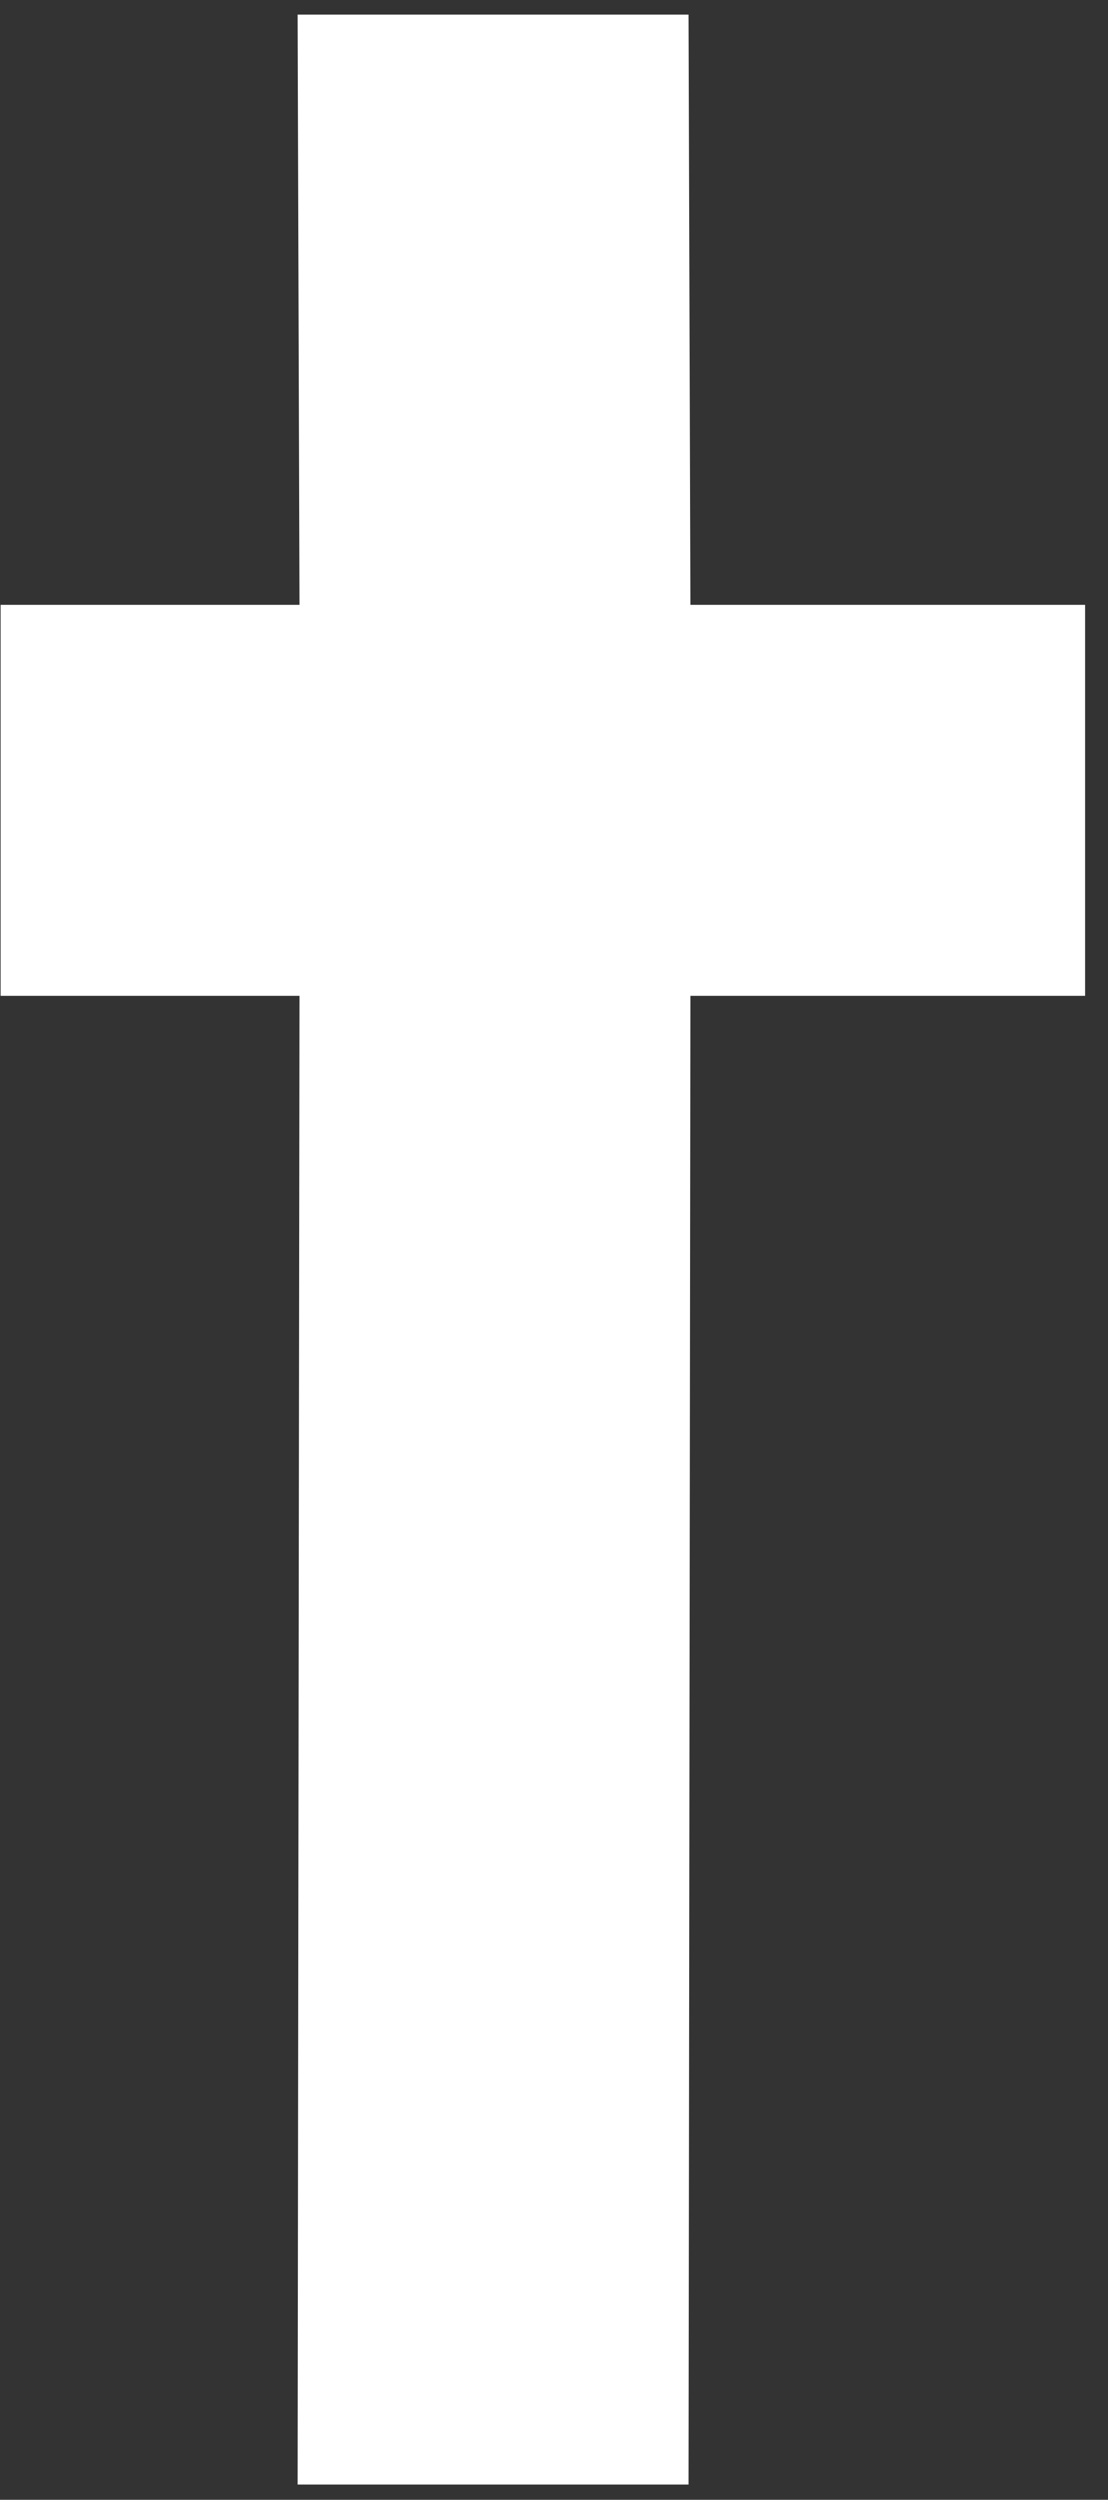 <?xml version="1.0" encoding="UTF-8"?> <svg xmlns="http://www.w3.org/2000/svg" width="43" height="97" viewBox="0 0 43 97" fill="none"><rect x="0" y="0" width="43" height="97" fill="#333333" stroke="none"/><path d="M42.111 38.641H26.794L26.721 96.408H11.55L11.623 38.641H0.025V23.47H11.623L11.55 0.567H26.721L26.794 23.47H42.111V38.641Z" fill="white"></path></svg> 